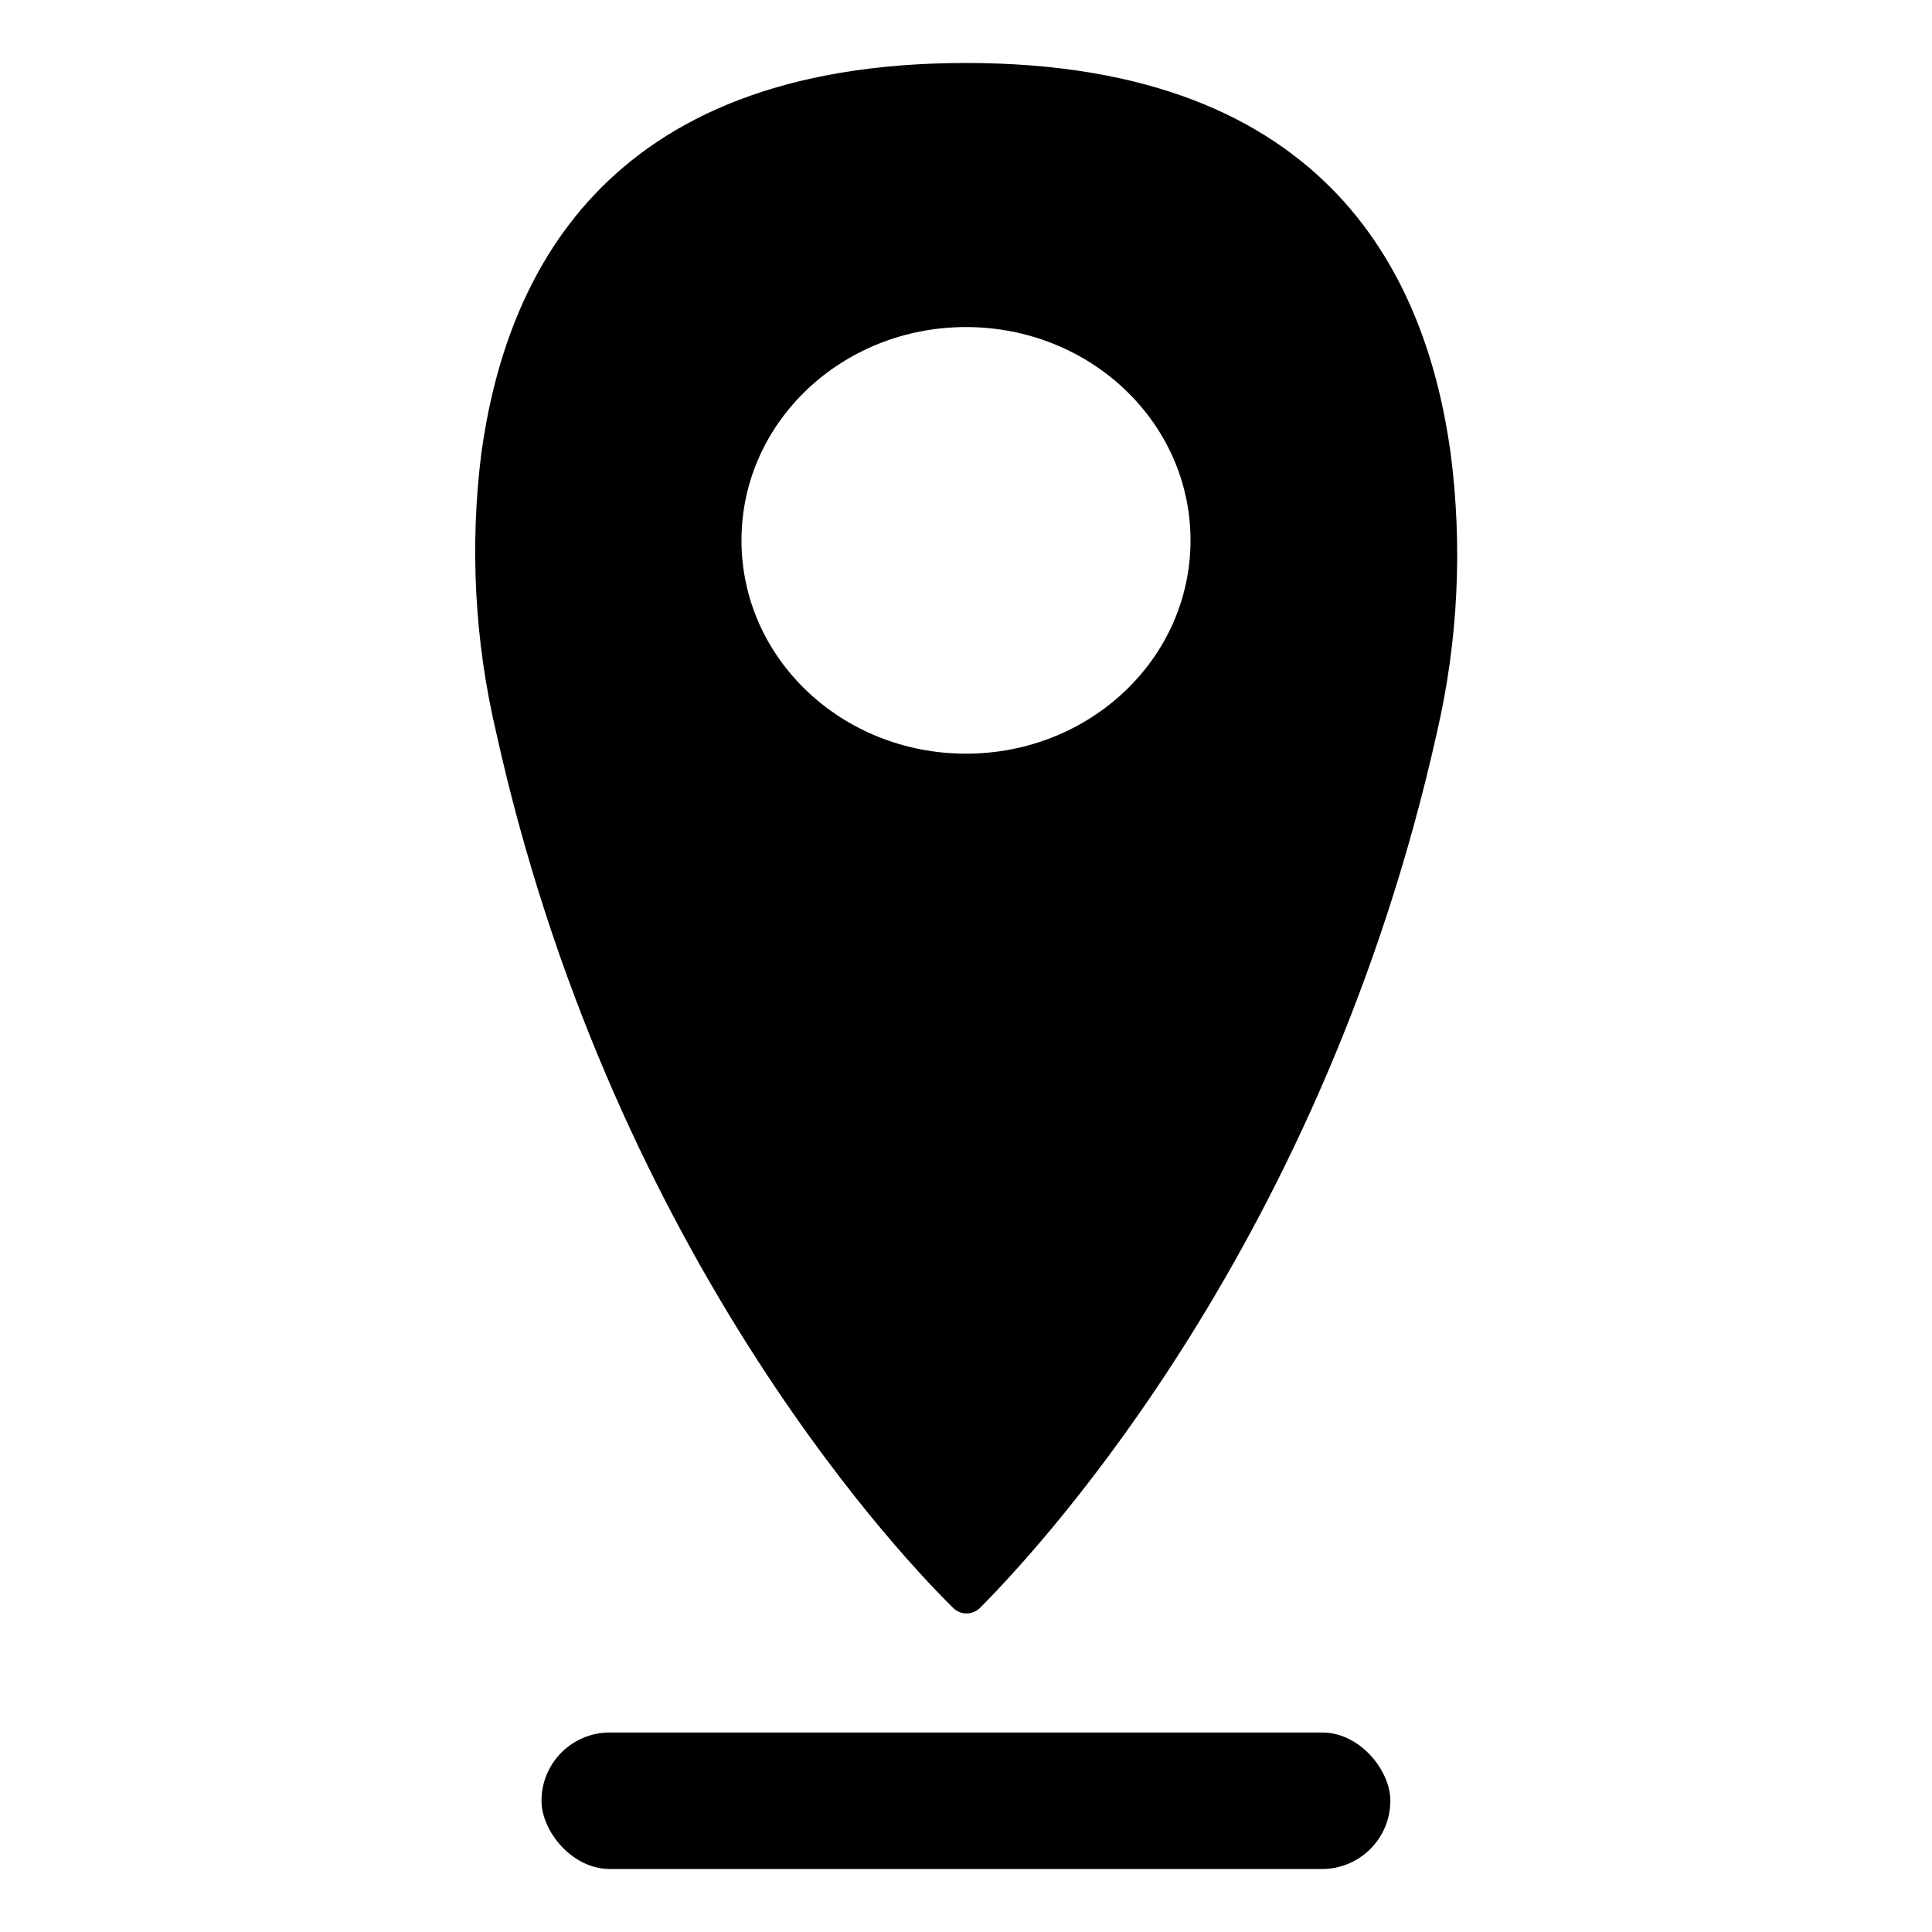 <?xml version="1.0" encoding="UTF-8"?>
<!-- Uploaded to: SVG Repo, www.svgrepo.com, Generator: SVG Repo Mixer Tools -->
<svg fill="#000000" width="800px" height="800px" version="1.1" viewBox="144 144 512 512" xmlns="http://www.w3.org/2000/svg">
 <g>
  <path d="m400 160.69c-97.387 0-122.18 58.395-128.42 103.28-3.133 24.773-1.801 49.91 3.93 74.211 29.727 134.06 103.33 214.42 120.91 231.75 0.953 1.051 2.309 1.648 3.727 1.648 1.422 0 2.773-0.598 3.731-1.648 17.383-17.48 91.039-97.84 120.91-231.75 5.629-24.32 6.856-49.453 3.625-74.211-6.246-44.887-31.031-103.28-128.42-103.28zm0 183.04c-32.848 0-59.5-25.191-59.5-56.527 0-31.336 26.648-56.527 59.5-56.527 32.848 0 59.5 25.191 59.5 56.527 0 31.336-26.652 56.527-59.5 56.527z"/>
  <path d="m305.59 603.13h188.78c9.988 0 18.086 9.988 18.086 18.086 0 9.988-8.098 18.086-18.086 18.086h-188.78c-9.988 0-18.086-9.988-18.086-18.086 0-9.988 8.098-18.086 18.086-18.086z"/>
 </g>
</svg>